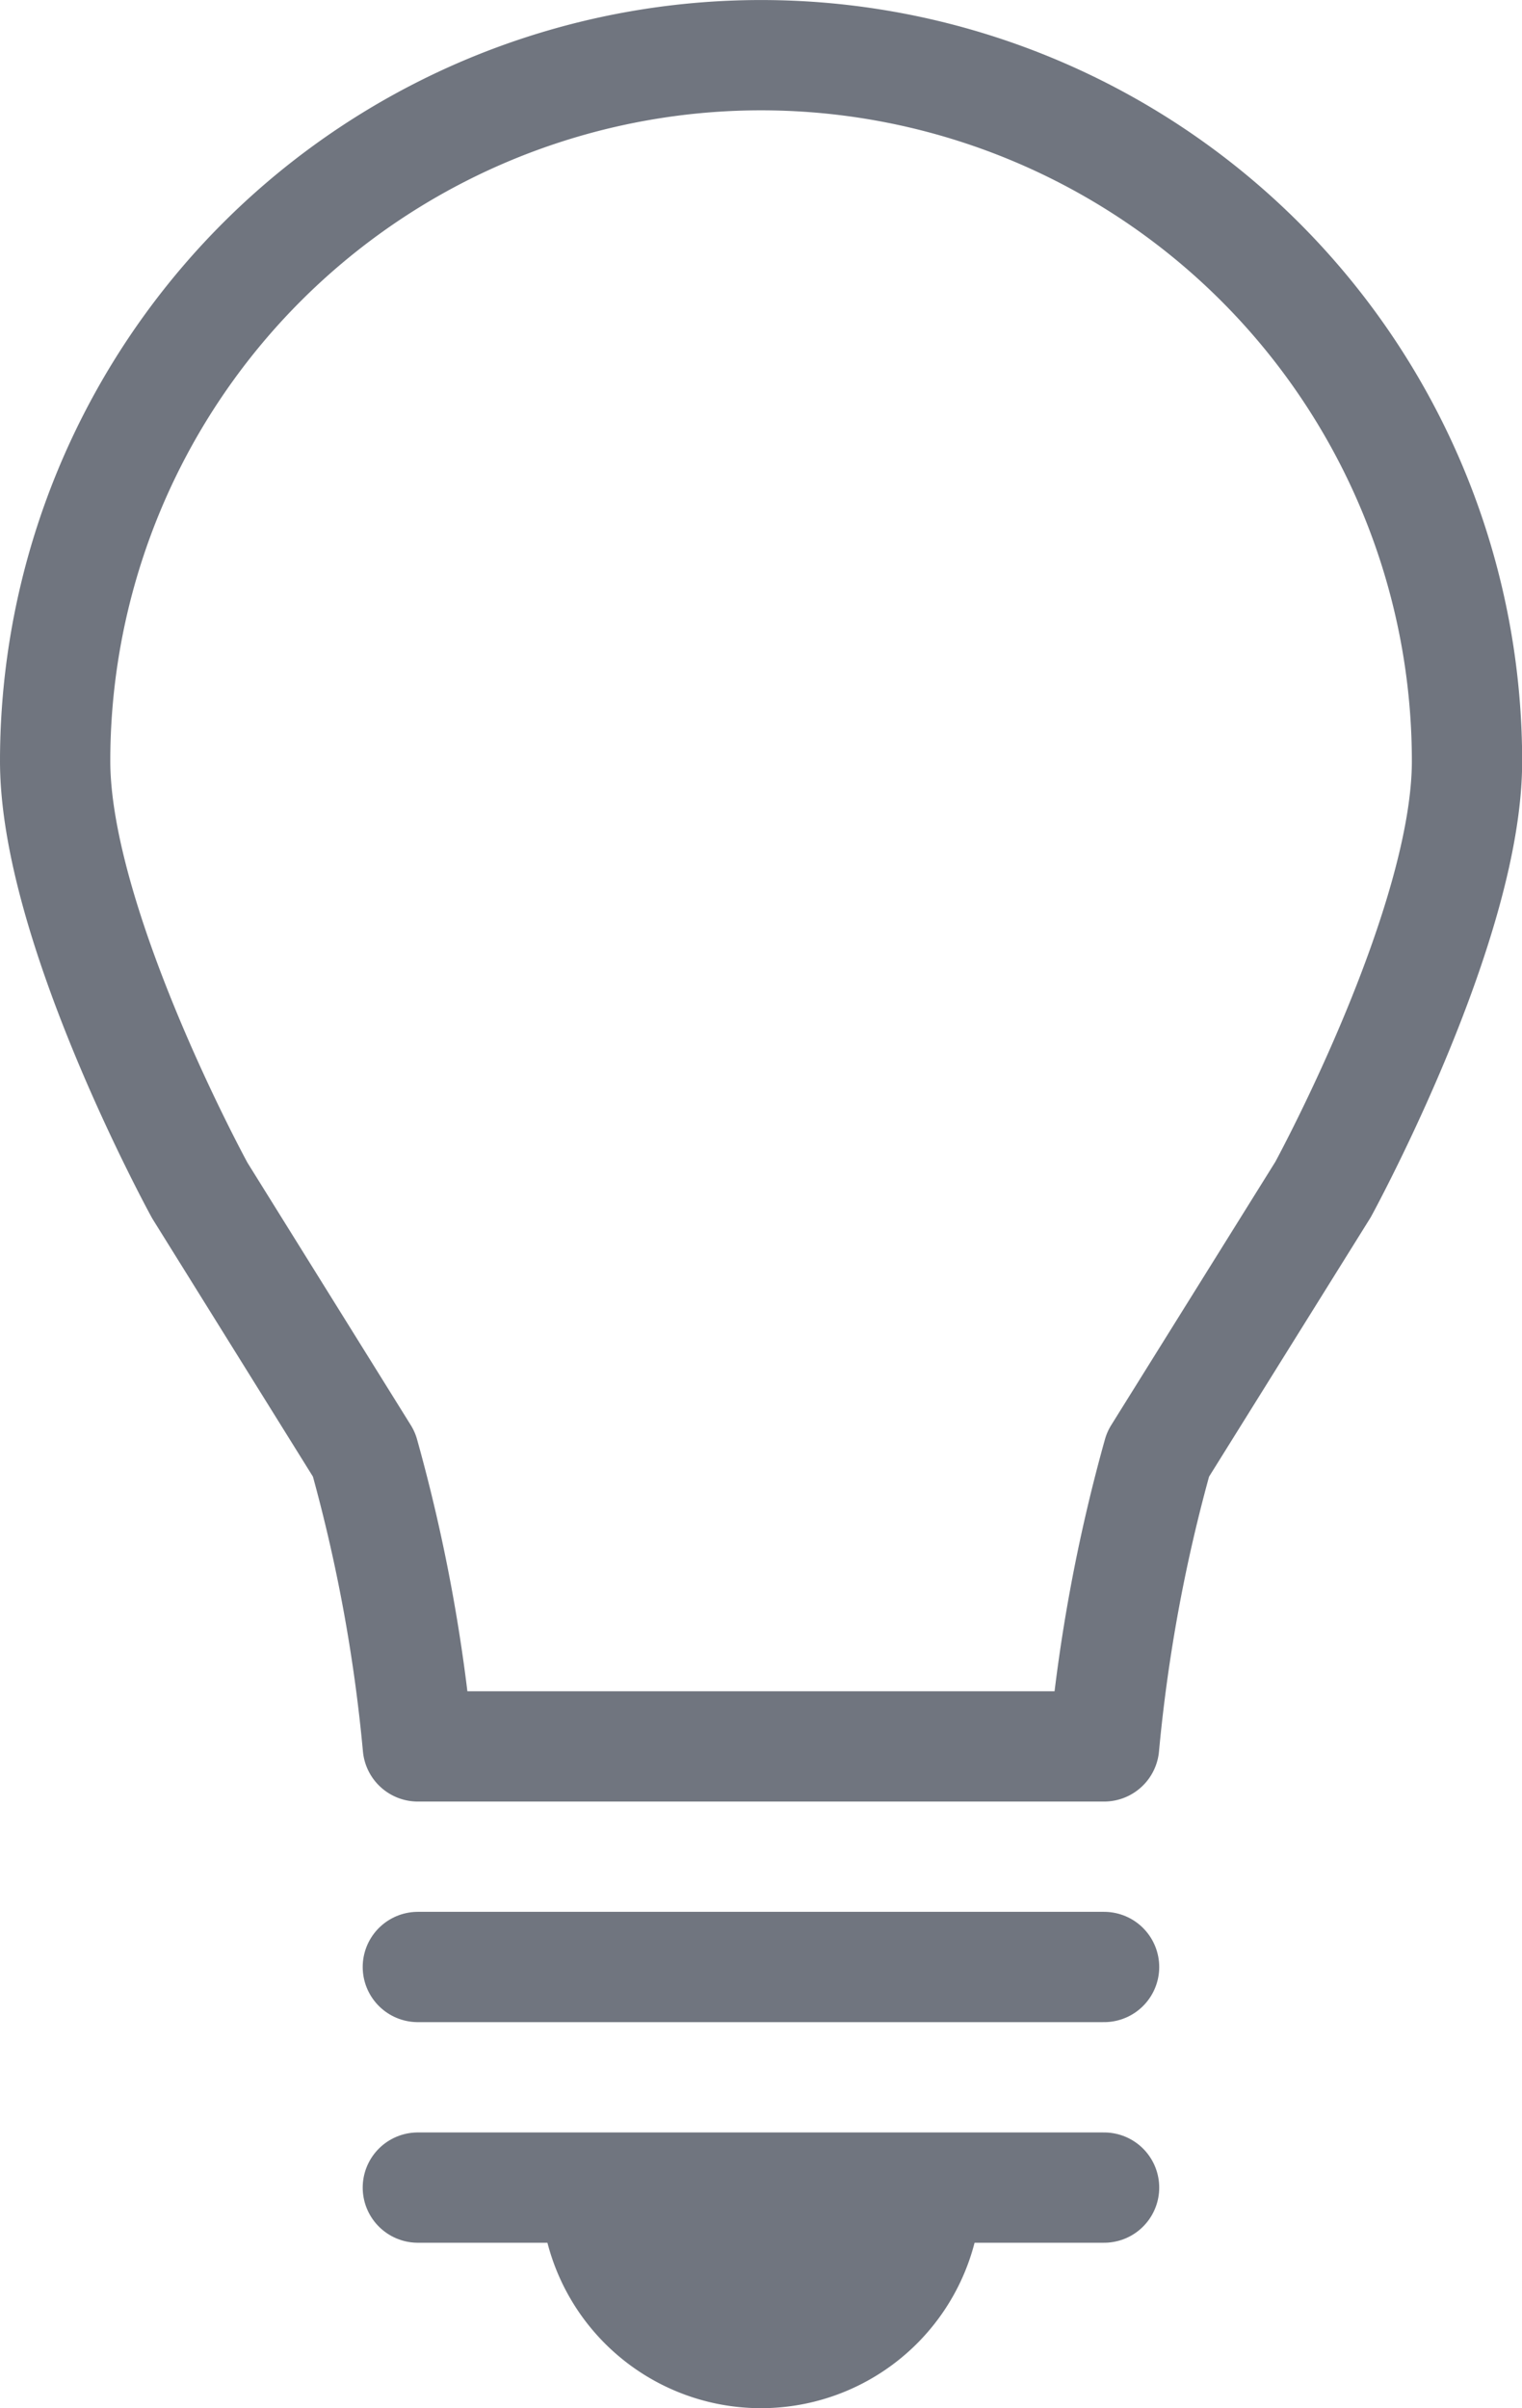 <?xml version="1.0" encoding="utf-8"?>
<svg xmlns="http://www.w3.org/2000/svg" width="20.7" height="32.75" viewBox="0 0 20.7 32.75">
  <g transform="translate(0.35)" opacity="0.8">
    <path d="M0,.5H9.333" transform="translate(5.333 29.25)" fill="none" stroke="#4c535f" stroke-linecap="round" stroke-linejoin="round" stroke-miterlimit="10" stroke-width="1.5"/>
    <path d="M0,.5H9.333" transform="translate(5.333 26.25)" fill="none" stroke="#4c535f" stroke-linecap="round" stroke-linejoin="round" stroke-miterlimit="10" stroke-width="1.5"/>
    <g transform="translate(0 0.75)">
      <path d="M6,0A3,3,0,0,1,0,0" transform="translate(7 29)" fill="#4c535f"/>
      <path d="M14.266,23A22.454,22.454,0,0,1,15,19.027l2.244-3.6c.08-.147,1.958-3.63,1.958-5.824A9.6,9.6,0,1,0,0,9.6c0,2.194,1.878,5.677,1.968,5.841L4.2,19.027A22.4,22.4,0,0,1,4.933,23Z" transform="translate(0.4)" fill="none" stroke="#4c535f" stroke-linecap="round" stroke-linejoin="round" stroke-miterlimit="10" stroke-width="1.5"/>
    </g>
  </g>
</svg>